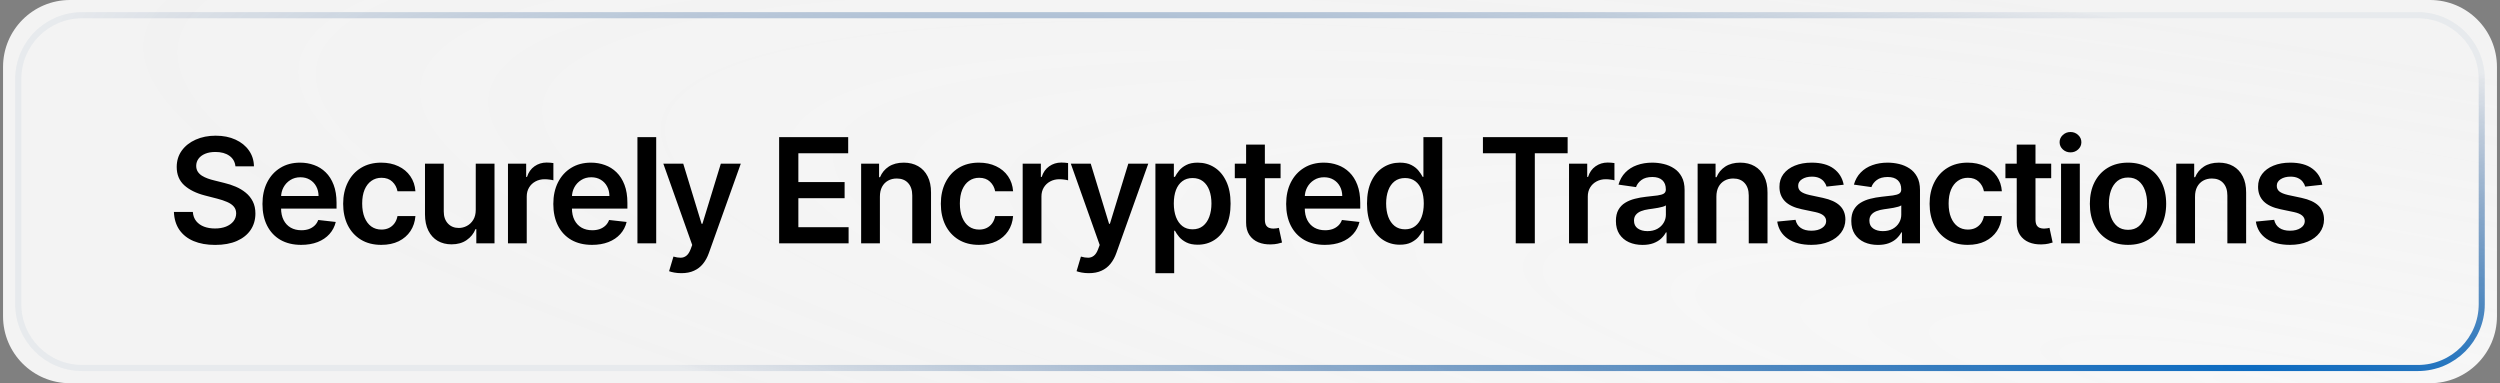 <svg xmlns="http://www.w3.org/2000/svg" width="411" height="63" viewBox="0 0 411 63" fill="none"><rect x="0" y="0" width="411" height="63" fill="#808080" stroke="none"/><path d="M0.5 11C0.5 4.925 5.425 0 11.5 0H399.5C405.575 0 410.5 4.925 410.5 11V52C410.5 58.075 405.575 63 399.5 63H11.5C5.425 63 0.5 58.075 0.5 52V11Z" fill="url(#paint0_radial_42_262)"></path><path d="M3 13C3 7.201 7.701 2.5 13.5 2.5H397.5C403.299 2.5 408 7.201 408 13V50C408 55.799 403.299 60.5 397.5 60.5H13.5C7.701 60.5 3 55.799 3 50V13Z" stroke="url(#paint1_radial_42_262)"></path><path d="M38.707 27.344C38.628 26.599 38.293 26.02 37.702 25.605C37.117 25.19 36.355 24.983 35.418 24.983C34.758 24.983 34.193 25.082 33.722 25.281C33.25 25.48 32.889 25.75 32.639 26.091C32.389 26.432 32.261 26.821 32.256 27.259C32.256 27.622 32.338 27.938 32.503 28.204C32.673 28.472 32.903 28.699 33.193 28.886C33.483 29.068 33.804 29.222 34.156 29.347C34.508 29.472 34.864 29.577 35.222 29.662L36.858 30.071C37.517 30.224 38.151 30.432 38.758 30.693C39.372 30.954 39.92 31.284 40.403 31.682C40.892 32.08 41.278 32.56 41.562 33.122C41.847 33.685 41.989 34.344 41.989 35.099C41.989 36.122 41.727 37.023 41.205 37.801C40.682 38.574 39.926 39.179 38.938 39.617C37.955 40.048 36.764 40.264 35.367 40.264C34.008 40.264 32.83 40.054 31.829 39.633C30.835 39.213 30.057 38.599 29.494 37.793C28.938 36.986 28.636 36.003 28.591 34.844H31.702C31.747 35.452 31.935 35.957 32.264 36.361C32.594 36.764 33.023 37.065 33.551 37.264C34.085 37.463 34.682 37.562 35.341 37.562C36.028 37.562 36.631 37.46 37.148 37.256C37.67 37.045 38.08 36.756 38.375 36.386C38.67 36.011 38.821 35.574 38.827 35.074C38.821 34.619 38.688 34.244 38.426 33.949C38.165 33.648 37.798 33.398 37.327 33.199C36.861 32.994 36.315 32.812 35.69 32.653L33.705 32.142C32.267 31.773 31.131 31.213 30.296 30.463C29.466 29.707 29.051 28.704 29.051 27.454C29.051 26.426 29.329 25.526 29.886 24.753C30.449 23.98 31.213 23.381 32.179 22.954C33.145 22.523 34.239 22.307 35.46 22.307C36.699 22.307 37.784 22.523 38.716 22.954C39.653 23.381 40.389 23.974 40.923 24.736C41.457 25.491 41.733 26.361 41.75 27.344H38.707ZM49.507 40.256C48.194 40.256 47.061 39.983 46.106 39.438C45.157 38.886 44.427 38.108 43.916 37.102C43.404 36.091 43.149 34.901 43.149 33.531C43.149 32.185 43.404 31.003 43.916 29.986C44.433 28.963 45.154 28.168 46.081 27.599C47.007 27.026 48.095 26.739 49.345 26.739C50.151 26.739 50.913 26.869 51.629 27.131C52.35 27.386 52.987 27.784 53.538 28.324C54.095 28.864 54.532 29.551 54.85 30.386C55.169 31.216 55.328 32.205 55.328 33.352V34.298H44.597V32.219H52.37C52.365 31.628 52.237 31.102 51.987 30.642C51.737 30.176 51.387 29.81 50.938 29.543C50.495 29.276 49.978 29.142 49.387 29.142C48.757 29.142 48.203 29.296 47.725 29.602C47.248 29.903 46.876 30.301 46.609 30.796C46.347 31.284 46.214 31.821 46.208 32.406V34.222C46.208 34.983 46.347 35.636 46.626 36.182C46.904 36.722 47.294 37.136 47.794 37.426C48.294 37.71 48.879 37.852 49.549 37.852C49.998 37.852 50.404 37.79 50.768 37.665C51.132 37.534 51.447 37.344 51.714 37.094C51.981 36.844 52.183 36.534 52.319 36.165L55.2 36.489C55.018 37.25 54.671 37.915 54.16 38.483C53.654 39.045 53.007 39.483 52.217 39.795C51.427 40.102 50.524 40.256 49.507 40.256ZM62.688 40.256C61.381 40.256 60.259 39.969 59.322 39.395C58.39 38.821 57.671 38.028 57.165 37.017C56.665 36 56.415 34.83 56.415 33.506C56.415 32.176 56.671 31.003 57.182 29.986C57.694 28.963 58.415 28.168 59.347 27.599C60.285 27.026 61.392 26.739 62.671 26.739C63.733 26.739 64.674 26.935 65.492 27.327C66.316 27.713 66.972 28.261 67.461 28.972C67.949 29.676 68.228 30.5 68.296 31.443H65.347C65.228 30.812 64.944 30.287 64.495 29.866C64.052 29.44 63.458 29.227 62.714 29.227C62.083 29.227 61.529 29.398 61.052 29.739C60.574 30.074 60.202 30.557 59.935 31.188C59.674 31.818 59.543 32.574 59.543 33.455C59.543 34.347 59.674 35.114 59.935 35.756C60.197 36.392 60.563 36.883 61.035 37.23C61.512 37.571 62.072 37.742 62.714 37.742C63.168 37.742 63.574 37.656 63.932 37.486C64.296 37.31 64.6 37.057 64.844 36.727C65.088 36.398 65.256 35.997 65.347 35.526H68.296C68.222 36.452 67.949 37.273 67.478 37.989C67.006 38.699 66.364 39.256 65.552 39.659C64.739 40.057 63.785 40.256 62.688 40.256ZM78.213 34.494V26.909H81.298V40H78.307V37.673H78.17C77.875 38.406 77.389 39.006 76.713 39.472C76.043 39.938 75.216 40.17 74.233 40.17C73.375 40.17 72.616 39.98 71.957 39.599C71.304 39.213 70.793 38.653 70.423 37.92C70.054 37.182 69.869 36.29 69.869 35.244V26.909H72.954V34.767C72.954 35.597 73.182 36.256 73.636 36.744C74.091 37.233 74.688 37.477 75.426 37.477C75.881 37.477 76.321 37.367 76.747 37.145C77.173 36.923 77.523 36.594 77.795 36.156C78.074 35.713 78.213 35.159 78.213 34.494ZM83.511 40V26.909H86.502V29.091H86.639C86.877 28.335 87.286 27.753 87.866 27.344C88.451 26.929 89.119 26.722 89.869 26.722C90.039 26.722 90.23 26.73 90.44 26.747C90.656 26.759 90.835 26.778 90.977 26.807V29.645C90.846 29.599 90.639 29.56 90.355 29.526C90.076 29.486 89.806 29.466 89.545 29.466C88.982 29.466 88.477 29.588 88.028 29.832C87.585 30.071 87.235 30.403 86.98 30.829C86.724 31.256 86.596 31.747 86.596 32.304V40H83.511ZM97.323 40.256C96.01 40.256 94.877 39.983 93.922 39.438C92.973 38.886 92.243 38.108 91.732 37.102C91.221 36.091 90.965 34.901 90.965 33.531C90.965 32.185 91.221 31.003 91.732 29.986C92.249 28.963 92.971 28.168 93.897 27.599C94.823 27.026 95.911 26.739 97.161 26.739C97.968 26.739 98.729 26.869 99.445 27.131C100.167 27.386 100.803 27.784 101.354 28.324C101.911 28.864 102.348 29.551 102.667 30.386C102.985 31.216 103.144 32.205 103.144 33.352V34.298H92.414V32.219H100.187C100.181 31.628 100.053 31.102 99.803 30.642C99.553 30.176 99.204 29.81 98.755 29.543C98.311 29.276 97.794 29.142 97.204 29.142C96.573 29.142 96.019 29.296 95.542 29.602C95.064 29.903 94.692 30.301 94.425 30.796C94.164 31.284 94.03 31.821 94.025 32.406V34.222C94.025 34.983 94.164 35.636 94.442 36.182C94.721 36.722 95.11 37.136 95.61 37.426C96.11 37.71 96.695 37.852 97.365 37.852C97.814 37.852 98.221 37.79 98.584 37.665C98.948 37.534 99.263 37.344 99.53 37.094C99.797 36.844 99.999 36.534 100.135 36.165L103.016 36.489C102.834 37.25 102.488 37.915 101.976 38.483C101.471 39.045 100.823 39.483 100.033 39.795C99.243 40.102 98.34 40.256 97.323 40.256ZM107.879 22.546V40H104.794V22.546H107.879ZM112.009 44.909C111.589 44.909 111.2 44.875 110.842 44.807C110.49 44.744 110.208 44.67 109.998 44.585L110.714 42.182C111.163 42.312 111.563 42.375 111.916 42.369C112.268 42.364 112.578 42.253 112.845 42.037C113.117 41.827 113.347 41.474 113.535 40.98L113.799 40.273L109.052 26.909H112.325L115.342 36.795H115.478L118.504 26.909H121.785L116.543 41.585C116.299 42.278 115.975 42.872 115.572 43.367C115.168 43.867 114.674 44.247 114.089 44.508C113.509 44.776 112.816 44.909 112.009 44.909ZM128.089 40V22.546H139.442V25.196H131.251V29.935H138.854V32.585H131.251V37.349H139.51V40H128.089ZM144.656 32.33V40H141.571V26.909H144.52V29.134H144.673C144.975 28.401 145.455 27.818 146.114 27.386C146.779 26.954 147.6 26.739 148.577 26.739C149.48 26.739 150.267 26.932 150.938 27.318C151.614 27.704 152.137 28.264 152.506 28.997C152.881 29.73 153.065 30.619 153.06 31.665V40H149.975V32.142C149.975 31.267 149.747 30.582 149.293 30.088C148.844 29.594 148.222 29.347 147.426 29.347C146.887 29.347 146.406 29.466 145.986 29.704C145.571 29.938 145.244 30.276 145.006 30.719C144.773 31.162 144.656 31.699 144.656 32.33ZM160.946 40.256C159.64 40.256 158.517 39.969 157.58 39.395C156.648 38.821 155.929 38.028 155.424 37.017C154.924 36 154.674 34.83 154.674 33.506C154.674 32.176 154.929 31.003 155.441 29.986C155.952 28.963 156.674 28.168 157.605 27.599C158.543 27.026 159.651 26.739 160.929 26.739C161.992 26.739 162.932 26.935 163.75 27.327C164.574 27.713 165.23 28.261 165.719 28.972C166.208 29.676 166.486 30.5 166.554 31.443H163.605C163.486 30.812 163.202 30.287 162.753 29.866C162.31 29.44 161.716 29.227 160.972 29.227C160.341 29.227 159.787 29.398 159.31 29.739C158.833 30.074 158.461 30.557 158.194 31.188C157.932 31.818 157.802 32.574 157.802 33.455C157.802 34.347 157.932 35.114 158.194 35.756C158.455 36.392 158.821 36.883 159.293 37.23C159.77 37.571 160.33 37.742 160.972 37.742C161.427 37.742 161.833 37.656 162.191 37.486C162.554 37.31 162.858 37.057 163.103 36.727C163.347 36.398 163.515 35.997 163.605 35.526H166.554C166.48 36.452 166.208 37.273 165.736 37.989C165.265 38.699 164.623 39.256 163.81 39.659C162.998 40.057 162.043 40.256 160.946 40.256ZM168.128 40V26.909H171.119V29.091H171.256C171.494 28.335 171.903 27.753 172.483 27.344C173.068 26.929 173.736 26.722 174.486 26.722C174.656 26.722 174.846 26.73 175.057 26.747C175.273 26.759 175.452 26.778 175.594 26.807V29.645C175.463 29.599 175.256 29.56 174.971 29.526C174.693 29.486 174.423 29.466 174.162 29.466C173.599 29.466 173.094 29.588 172.645 29.832C172.202 30.071 171.852 30.403 171.596 30.829C171.341 31.256 171.213 31.747 171.213 32.304V40H168.128ZM178.999 44.909C178.579 44.909 178.19 44.875 177.832 44.807C177.48 44.744 177.198 44.67 176.988 44.585L177.704 42.182C178.153 42.312 178.553 42.375 178.906 42.369C179.258 42.364 179.568 42.253 179.835 42.037C180.107 41.827 180.337 41.474 180.525 40.98L180.789 40.273L176.042 26.909H179.315L182.332 36.795H182.468L185.494 26.909H188.775L183.533 41.585C183.289 42.278 182.965 42.872 182.562 43.367C182.158 43.867 181.664 44.247 181.079 44.508C180.499 44.776 179.806 44.909 178.999 44.909ZM189.95 44.909V26.909H192.984V29.074H193.163C193.322 28.756 193.547 28.418 193.836 28.06C194.126 27.696 194.518 27.386 195.012 27.131C195.507 26.869 196.137 26.739 196.904 26.739C197.916 26.739 198.828 26.997 199.64 27.514C200.458 28.026 201.106 28.784 201.583 29.79C202.066 30.79 202.308 32.017 202.308 33.472C202.308 34.909 202.072 36.131 201.6 37.136C201.129 38.142 200.487 38.909 199.674 39.438C198.862 39.966 197.941 40.23 196.913 40.23C196.163 40.23 195.541 40.105 195.047 39.855C194.552 39.605 194.154 39.304 193.853 38.952C193.558 38.594 193.328 38.256 193.163 37.938H193.035V44.909H189.95ZM192.975 33.455C192.975 34.301 193.095 35.043 193.333 35.679C193.578 36.315 193.927 36.812 194.382 37.17C194.842 37.523 195.399 37.699 196.052 37.699C196.734 37.699 197.305 37.517 197.765 37.153C198.225 36.784 198.572 36.281 198.805 35.645C199.044 35.003 199.163 34.273 199.163 33.455C199.163 32.642 199.047 31.921 198.814 31.29C198.581 30.659 198.234 30.165 197.774 29.807C197.314 29.449 196.74 29.27 196.052 29.27C195.393 29.27 194.833 29.443 194.373 29.79C193.913 30.136 193.564 30.622 193.325 31.247C193.092 31.872 192.975 32.608 192.975 33.455ZM210.527 26.909V29.296H203.001V26.909H210.527ZM204.859 23.773H207.944V36.062C207.944 36.477 208.007 36.795 208.132 37.017C208.263 37.233 208.433 37.381 208.643 37.46C208.854 37.54 209.087 37.58 209.342 37.58C209.535 37.58 209.712 37.565 209.871 37.537C210.035 37.508 210.16 37.483 210.246 37.46L210.765 39.872C210.601 39.929 210.365 39.992 210.058 40.06C209.757 40.128 209.388 40.168 208.95 40.179C208.177 40.202 207.481 40.085 206.862 39.83C206.243 39.568 205.751 39.165 205.388 38.619C205.03 38.074 204.854 37.392 204.859 36.574V23.773ZM217.802 40.256C216.489 40.256 215.356 39.983 214.401 39.438C213.452 38.886 212.722 38.108 212.211 37.102C211.7 36.091 211.444 34.901 211.444 33.531C211.444 32.185 211.7 31.003 212.211 29.986C212.728 28.963 213.45 28.168 214.376 27.599C215.302 27.026 216.39 26.739 217.64 26.739C218.447 26.739 219.208 26.869 219.924 27.131C220.646 27.386 221.282 27.784 221.833 28.324C222.39 28.864 222.827 29.551 223.146 30.386C223.464 31.216 223.623 32.205 223.623 33.352V34.298H212.893V32.219H220.666C220.66 31.628 220.532 31.102 220.282 30.642C220.032 30.176 219.683 29.81 219.234 29.543C218.791 29.276 218.274 29.142 217.683 29.142C217.052 29.142 216.498 29.296 216.021 29.602C215.543 29.903 215.171 30.301 214.904 30.796C214.643 31.284 214.509 31.821 214.504 32.406V34.222C214.504 34.983 214.643 35.636 214.921 36.182C215.2 36.722 215.589 37.136 216.089 37.426C216.589 37.71 217.174 37.852 217.845 37.852C218.293 37.852 218.7 37.79 219.063 37.665C219.427 37.534 219.742 37.344 220.009 37.094C220.276 36.844 220.478 36.534 220.614 36.165L223.495 36.489C223.313 37.25 222.967 37.915 222.455 38.483C221.95 39.045 221.302 39.483 220.512 39.795C219.722 40.102 218.819 40.256 217.802 40.256ZM230.131 40.23C229.103 40.23 228.182 39.966 227.37 39.438C226.557 38.909 225.915 38.142 225.444 37.136C224.972 36.131 224.736 34.909 224.736 33.472C224.736 32.017 224.975 30.79 225.452 29.79C225.935 28.784 226.586 28.026 227.404 27.514C228.222 26.997 229.134 26.739 230.14 26.739C230.907 26.739 231.537 26.869 232.032 27.131C232.526 27.386 232.918 27.696 233.208 28.06C233.497 28.418 233.722 28.756 233.881 29.074H234.009V22.546H237.103V40H234.069V37.938H233.881C233.722 38.256 233.492 38.594 233.191 38.952C232.89 39.304 232.492 39.605 231.997 39.855C231.503 40.105 230.881 40.23 230.131 40.23ZM230.992 37.699C231.645 37.699 232.202 37.523 232.662 37.17C233.122 36.812 233.472 36.315 233.711 35.679C233.949 35.043 234.069 34.301 234.069 33.455C234.069 32.608 233.949 31.872 233.711 31.247C233.478 30.622 233.131 30.136 232.671 29.79C232.216 29.443 231.657 29.27 230.992 29.27C230.304 29.27 229.73 29.449 229.27 29.807C228.81 30.165 228.463 30.659 228.23 31.29C227.997 31.921 227.881 32.642 227.881 33.455C227.881 34.273 227.997 35.003 228.23 35.645C228.469 36.281 228.819 36.784 229.279 37.153C229.745 37.517 230.316 37.699 230.992 37.699ZM243.793 25.196V22.546H257.719V25.196H252.324V40H249.188V25.196H243.793ZM257.948 40V26.909H260.939V29.091H261.076C261.314 28.335 261.723 27.753 262.303 27.344C262.888 26.929 263.556 26.722 264.306 26.722C264.476 26.722 264.666 26.73 264.877 26.747C265.093 26.759 265.272 26.778 265.414 26.807V29.645C265.283 29.599 265.076 29.56 264.791 29.526C264.513 29.486 264.243 29.466 263.982 29.466C263.419 29.466 262.914 29.588 262.465 29.832C262.022 30.071 261.672 30.403 261.416 30.829C261.161 31.256 261.033 31.747 261.033 32.304V40H257.948ZM270.036 40.264C269.206 40.264 268.459 40.117 267.795 39.821C267.135 39.52 266.613 39.077 266.226 38.492C265.846 37.906 265.655 37.185 265.655 36.327C265.655 35.588 265.792 34.977 266.064 34.494C266.337 34.011 266.709 33.625 267.181 33.335C267.652 33.045 268.184 32.827 268.775 32.679C269.371 32.526 269.988 32.415 270.624 32.347C271.391 32.267 272.013 32.196 272.491 32.133C272.968 32.065 273.314 31.963 273.53 31.827C273.752 31.685 273.863 31.466 273.863 31.171V31.119C273.863 30.477 273.672 29.98 273.292 29.628C272.911 29.276 272.363 29.099 271.647 29.099C270.891 29.099 270.292 29.264 269.849 29.594C269.411 29.923 269.116 30.312 268.962 30.761L266.081 30.352C266.309 29.557 266.684 28.892 267.206 28.358C267.729 27.818 268.368 27.415 269.124 27.148C269.88 26.875 270.715 26.739 271.63 26.739C272.26 26.739 272.888 26.812 273.513 26.96C274.138 27.108 274.709 27.352 275.226 27.693C275.743 28.028 276.158 28.486 276.471 29.065C276.789 29.645 276.948 30.369 276.948 31.239V40H273.982V38.202H273.88C273.692 38.565 273.428 38.906 273.087 39.224C272.752 39.537 272.329 39.79 271.817 39.983C271.312 40.17 270.718 40.264 270.036 40.264ZM270.837 37.997C271.456 37.997 271.993 37.875 272.448 37.631C272.902 37.381 273.252 37.051 273.496 36.642C273.746 36.233 273.871 35.787 273.871 35.304V33.761C273.775 33.841 273.61 33.915 273.377 33.983C273.15 34.051 272.894 34.111 272.61 34.162C272.326 34.213 272.045 34.258 271.766 34.298C271.488 34.338 271.246 34.372 271.042 34.401C270.581 34.463 270.17 34.565 269.806 34.707C269.442 34.849 269.155 35.048 268.945 35.304C268.735 35.554 268.63 35.878 268.63 36.276C268.63 36.844 268.837 37.273 269.252 37.562C269.667 37.852 270.195 37.997 270.837 37.997ZM282.175 32.33V40H279.09V26.909H282.039V29.134H282.193C282.494 28.401 282.974 27.818 283.633 27.386C284.298 26.954 285.119 26.739 286.096 26.739C286.999 26.739 287.786 26.932 288.457 27.318C289.133 27.704 289.656 28.264 290.025 28.997C290.4 29.73 290.585 30.619 290.579 31.665V40H287.494V32.142C287.494 31.267 287.266 30.582 286.812 30.088C286.363 29.594 285.741 29.347 284.945 29.347C284.406 29.347 283.925 29.466 283.505 29.704C283.09 29.938 282.764 30.276 282.525 30.719C282.292 31.162 282.175 31.699 282.175 32.33ZM303.102 30.369L300.289 30.676C300.21 30.392 300.071 30.125 299.872 29.875C299.679 29.625 299.417 29.423 299.088 29.27C298.758 29.116 298.355 29.04 297.877 29.04C297.235 29.04 296.696 29.179 296.258 29.457C295.826 29.736 295.613 30.097 295.619 30.54C295.613 30.921 295.752 31.23 296.036 31.469C296.326 31.707 296.804 31.903 297.468 32.057L299.701 32.534C300.94 32.801 301.86 33.224 302.463 33.804C303.071 34.383 303.377 35.142 303.383 36.08C303.377 36.903 303.136 37.631 302.659 38.261C302.187 38.886 301.531 39.375 300.69 39.727C299.849 40.08 298.883 40.256 297.792 40.256C296.19 40.256 294.9 39.92 293.923 39.25C292.946 38.574 292.363 37.633 292.176 36.429L295.184 36.139C295.321 36.73 295.61 37.176 296.054 37.477C296.497 37.778 297.073 37.929 297.784 37.929C298.517 37.929 299.105 37.778 299.548 37.477C299.997 37.176 300.221 36.804 300.221 36.361C300.221 35.986 300.076 35.676 299.786 35.432C299.502 35.188 299.059 35 298.457 34.869L296.224 34.401C294.968 34.139 294.039 33.699 293.437 33.08C292.835 32.455 292.536 31.665 292.542 30.71C292.536 29.903 292.755 29.204 293.198 28.614C293.647 28.017 294.269 27.557 295.065 27.233C295.866 26.903 296.789 26.739 297.835 26.739C299.369 26.739 300.576 27.065 301.457 27.719C302.343 28.372 302.892 29.256 303.102 30.369ZM308.734 40.264C307.905 40.264 307.157 40.117 306.493 39.821C305.834 39.52 305.311 39.077 304.924 38.492C304.544 37.906 304.353 37.185 304.353 36.327C304.353 35.588 304.49 34.977 304.763 34.494C305.035 34.011 305.407 33.625 305.879 33.335C306.351 33.045 306.882 32.827 307.473 32.679C308.069 32.526 308.686 32.415 309.322 32.347C310.089 32.267 310.711 32.196 311.189 32.133C311.666 32.065 312.013 31.963 312.228 31.827C312.45 31.685 312.561 31.466 312.561 31.171V31.119C312.561 30.477 312.371 29.98 311.99 29.628C311.609 29.276 311.061 29.099 310.345 29.099C309.589 29.099 308.99 29.264 308.547 29.594C308.109 29.923 307.814 30.312 307.66 30.761L304.78 30.352C305.007 29.557 305.382 28.892 305.905 28.358C306.427 27.818 307.067 27.415 307.822 27.148C308.578 26.875 309.413 26.739 310.328 26.739C310.959 26.739 311.586 26.812 312.211 26.96C312.836 27.108 313.407 27.352 313.924 27.693C314.442 28.028 314.856 28.486 315.169 29.065C315.487 29.645 315.646 30.369 315.646 31.239V40H312.68V38.202H312.578C312.39 38.565 312.126 38.906 311.785 39.224C311.45 39.537 311.027 39.79 310.515 39.983C310.01 40.17 309.416 40.264 308.734 40.264ZM309.535 37.997C310.155 37.997 310.692 37.875 311.146 37.631C311.601 37.381 311.95 37.051 312.194 36.642C312.444 36.233 312.569 35.787 312.569 35.304V33.761C312.473 33.841 312.308 33.915 312.075 33.983C311.848 34.051 311.592 34.111 311.308 34.162C311.024 34.213 310.743 34.258 310.464 34.298C310.186 34.338 309.944 34.372 309.74 34.401C309.28 34.463 308.868 34.565 308.504 34.707C308.14 34.849 307.853 35.048 307.643 35.304C307.433 35.554 307.328 35.878 307.328 36.276C307.328 36.844 307.535 37.273 307.95 37.562C308.365 37.852 308.893 37.997 309.535 37.997ZM323.499 40.256C322.192 40.256 321.07 39.969 320.132 39.395C319.2 38.821 318.482 38.028 317.976 37.017C317.476 36 317.226 34.83 317.226 33.506C317.226 32.176 317.482 31.003 317.993 29.986C318.504 28.963 319.226 28.168 320.158 27.599C321.095 27.026 322.203 26.739 323.482 26.739C324.544 26.739 325.484 26.935 326.303 27.327C327.126 27.713 327.783 28.261 328.271 28.972C328.76 29.676 329.038 30.5 329.107 31.443H326.158C326.038 30.812 325.754 30.287 325.305 29.866C324.862 29.44 324.268 29.227 323.524 29.227C322.893 29.227 322.339 29.398 321.862 29.739C321.385 30.074 321.013 30.557 320.746 31.188C320.484 31.818 320.354 32.574 320.354 33.455C320.354 34.347 320.484 35.114 320.746 35.756C321.007 36.392 321.374 36.883 321.845 37.23C322.322 37.571 322.882 37.742 323.524 37.742C323.979 37.742 324.385 37.656 324.743 37.486C325.107 37.31 325.411 37.057 325.655 36.727C325.899 36.398 326.067 35.997 326.158 35.526H329.107C329.033 36.452 328.76 37.273 328.288 37.989C327.817 38.699 327.175 39.256 326.362 39.659C325.55 40.057 324.595 40.256 323.499 40.256ZM337.217 26.909V29.296H329.691V26.909H337.217ZM331.549 23.773H334.634V36.062C334.634 36.477 334.697 36.795 334.822 37.017C334.953 37.233 335.123 37.381 335.333 37.46C335.544 37.54 335.777 37.58 336.032 37.58C336.225 37.58 336.402 37.565 336.561 37.537C336.725 37.508 336.85 37.483 336.936 37.46L337.455 39.872C337.291 39.929 337.055 39.992 336.748 40.06C336.447 40.128 336.078 40.168 335.64 40.179C334.867 40.202 334.171 40.085 333.552 39.83C332.933 39.568 332.441 39.165 332.078 38.619C331.72 38.074 331.544 37.392 331.549 36.574V23.773ZM338.837 40V26.909H341.922V40H338.837ZM340.388 25.051C339.9 25.051 339.479 24.889 339.127 24.565C338.775 24.236 338.598 23.841 338.598 23.381C338.598 22.915 338.775 22.52 339.127 22.196C339.479 21.866 339.9 21.702 340.388 21.702C340.883 21.702 341.303 21.866 341.65 22.196C342.002 22.52 342.178 22.915 342.178 23.381C342.178 23.841 342.002 24.236 341.65 24.565C341.303 24.889 340.883 25.051 340.388 25.051ZM349.845 40.256C348.567 40.256 347.459 39.974 346.521 39.412C345.584 38.849 344.857 38.062 344.339 37.051C343.828 36.04 343.572 34.858 343.572 33.506C343.572 32.153 343.828 30.969 344.339 29.952C344.857 28.935 345.584 28.145 346.521 27.582C347.459 27.02 348.567 26.739 349.845 26.739C351.124 26.739 352.232 27.02 353.169 27.582C354.107 28.145 354.831 28.935 355.342 29.952C355.859 30.969 356.118 32.153 356.118 33.506C356.118 34.858 355.859 36.04 355.342 37.051C354.831 38.062 354.107 38.849 353.169 39.412C352.232 39.974 351.124 40.256 349.845 40.256ZM349.862 37.784C350.555 37.784 351.135 37.594 351.601 37.213C352.067 36.827 352.413 36.31 352.641 35.662C352.874 35.014 352.99 34.293 352.99 33.497C352.99 32.696 352.874 31.972 352.641 31.324C352.413 30.671 352.067 30.151 351.601 29.764C351.135 29.378 350.555 29.185 349.862 29.185C349.152 29.185 348.561 29.378 348.089 29.764C347.624 30.151 347.274 30.671 347.041 31.324C346.814 31.972 346.7 32.696 346.7 33.497C346.7 34.293 346.814 35.014 347.041 35.662C347.274 36.31 347.624 36.827 348.089 37.213C348.561 37.594 349.152 37.784 349.862 37.784ZM360.862 32.33V40H357.776V26.909H360.725V29.134H360.879C361.18 28.401 361.66 27.818 362.319 27.386C362.984 26.954 363.805 26.739 364.782 26.739C365.686 26.739 366.473 26.932 367.143 27.318C367.819 27.704 368.342 28.264 368.711 28.997C369.086 29.73 369.271 30.619 369.265 31.665V40H366.18V32.142C366.18 31.267 365.953 30.582 365.498 30.088C365.049 29.594 364.427 29.347 363.632 29.347C363.092 29.347 362.612 29.466 362.191 29.704C361.776 29.938 361.45 30.276 361.211 30.719C360.978 31.162 360.862 31.699 360.862 32.33ZM381.788 30.369L378.976 30.676C378.896 30.392 378.757 30.125 378.558 29.875C378.365 29.625 378.103 29.423 377.774 29.27C377.444 29.116 377.041 29.04 376.564 29.04C375.922 29.04 375.382 29.179 374.944 29.457C374.513 29.736 374.299 30.097 374.305 30.54C374.299 30.921 374.439 31.23 374.723 31.469C375.013 31.707 375.49 31.903 376.155 32.057L378.388 32.534C379.626 32.801 380.547 33.224 381.149 33.804C381.757 34.383 382.064 35.142 382.069 36.08C382.064 36.903 381.822 37.631 381.345 38.261C380.873 38.886 380.217 39.375 379.376 39.727C378.535 40.08 377.569 40.256 376.478 40.256C374.876 40.256 373.586 39.92 372.609 39.25C371.632 38.574 371.049 37.633 370.862 36.429L373.87 36.139C374.007 36.73 374.297 37.176 374.74 37.477C375.183 37.778 375.76 37.929 376.47 37.929C377.203 37.929 377.791 37.778 378.234 37.477C378.683 37.176 378.907 36.804 378.907 36.361C378.907 35.986 378.763 35.676 378.473 35.432C378.189 35.188 377.745 35 377.143 34.869L374.91 34.401C373.655 34.139 372.726 33.699 372.123 33.08C371.521 32.455 371.223 31.665 371.228 30.71C371.223 29.903 371.441 29.204 371.885 28.614C372.334 28.017 372.956 27.557 373.751 27.233C374.552 26.903 375.476 26.739 376.521 26.739C378.055 26.739 379.263 27.065 380.143 27.719C381.03 28.372 381.578 29.256 381.788 30.369Z" fill="black"></path><defs><radialGradient id="paint0_radial_42_262" cx="0" cy="0" r="1" gradientUnits="userSpaceOnUse" gradientTransform="translate(372.295 63) rotate(-170.805) scale(369.084 58.064)"><stop stop-color="#F7F7F7"></stop><stop offset="1" stop-color="white" stop-opacity="0.9"></stop></radialGradient><radialGradient id="paint1_radial_42_262" cx="0" cy="0" r="1" gradientUnits="userSpaceOnUse" gradientTransform="translate(370.668 61) rotate(-171.296) scale(364.99 54.451)"><stop stop-color="#0B6BC1"></stop><stop offset="1" stop-color="#003375" stop-opacity="0.05"></stop></radialGradient></defs></svg>